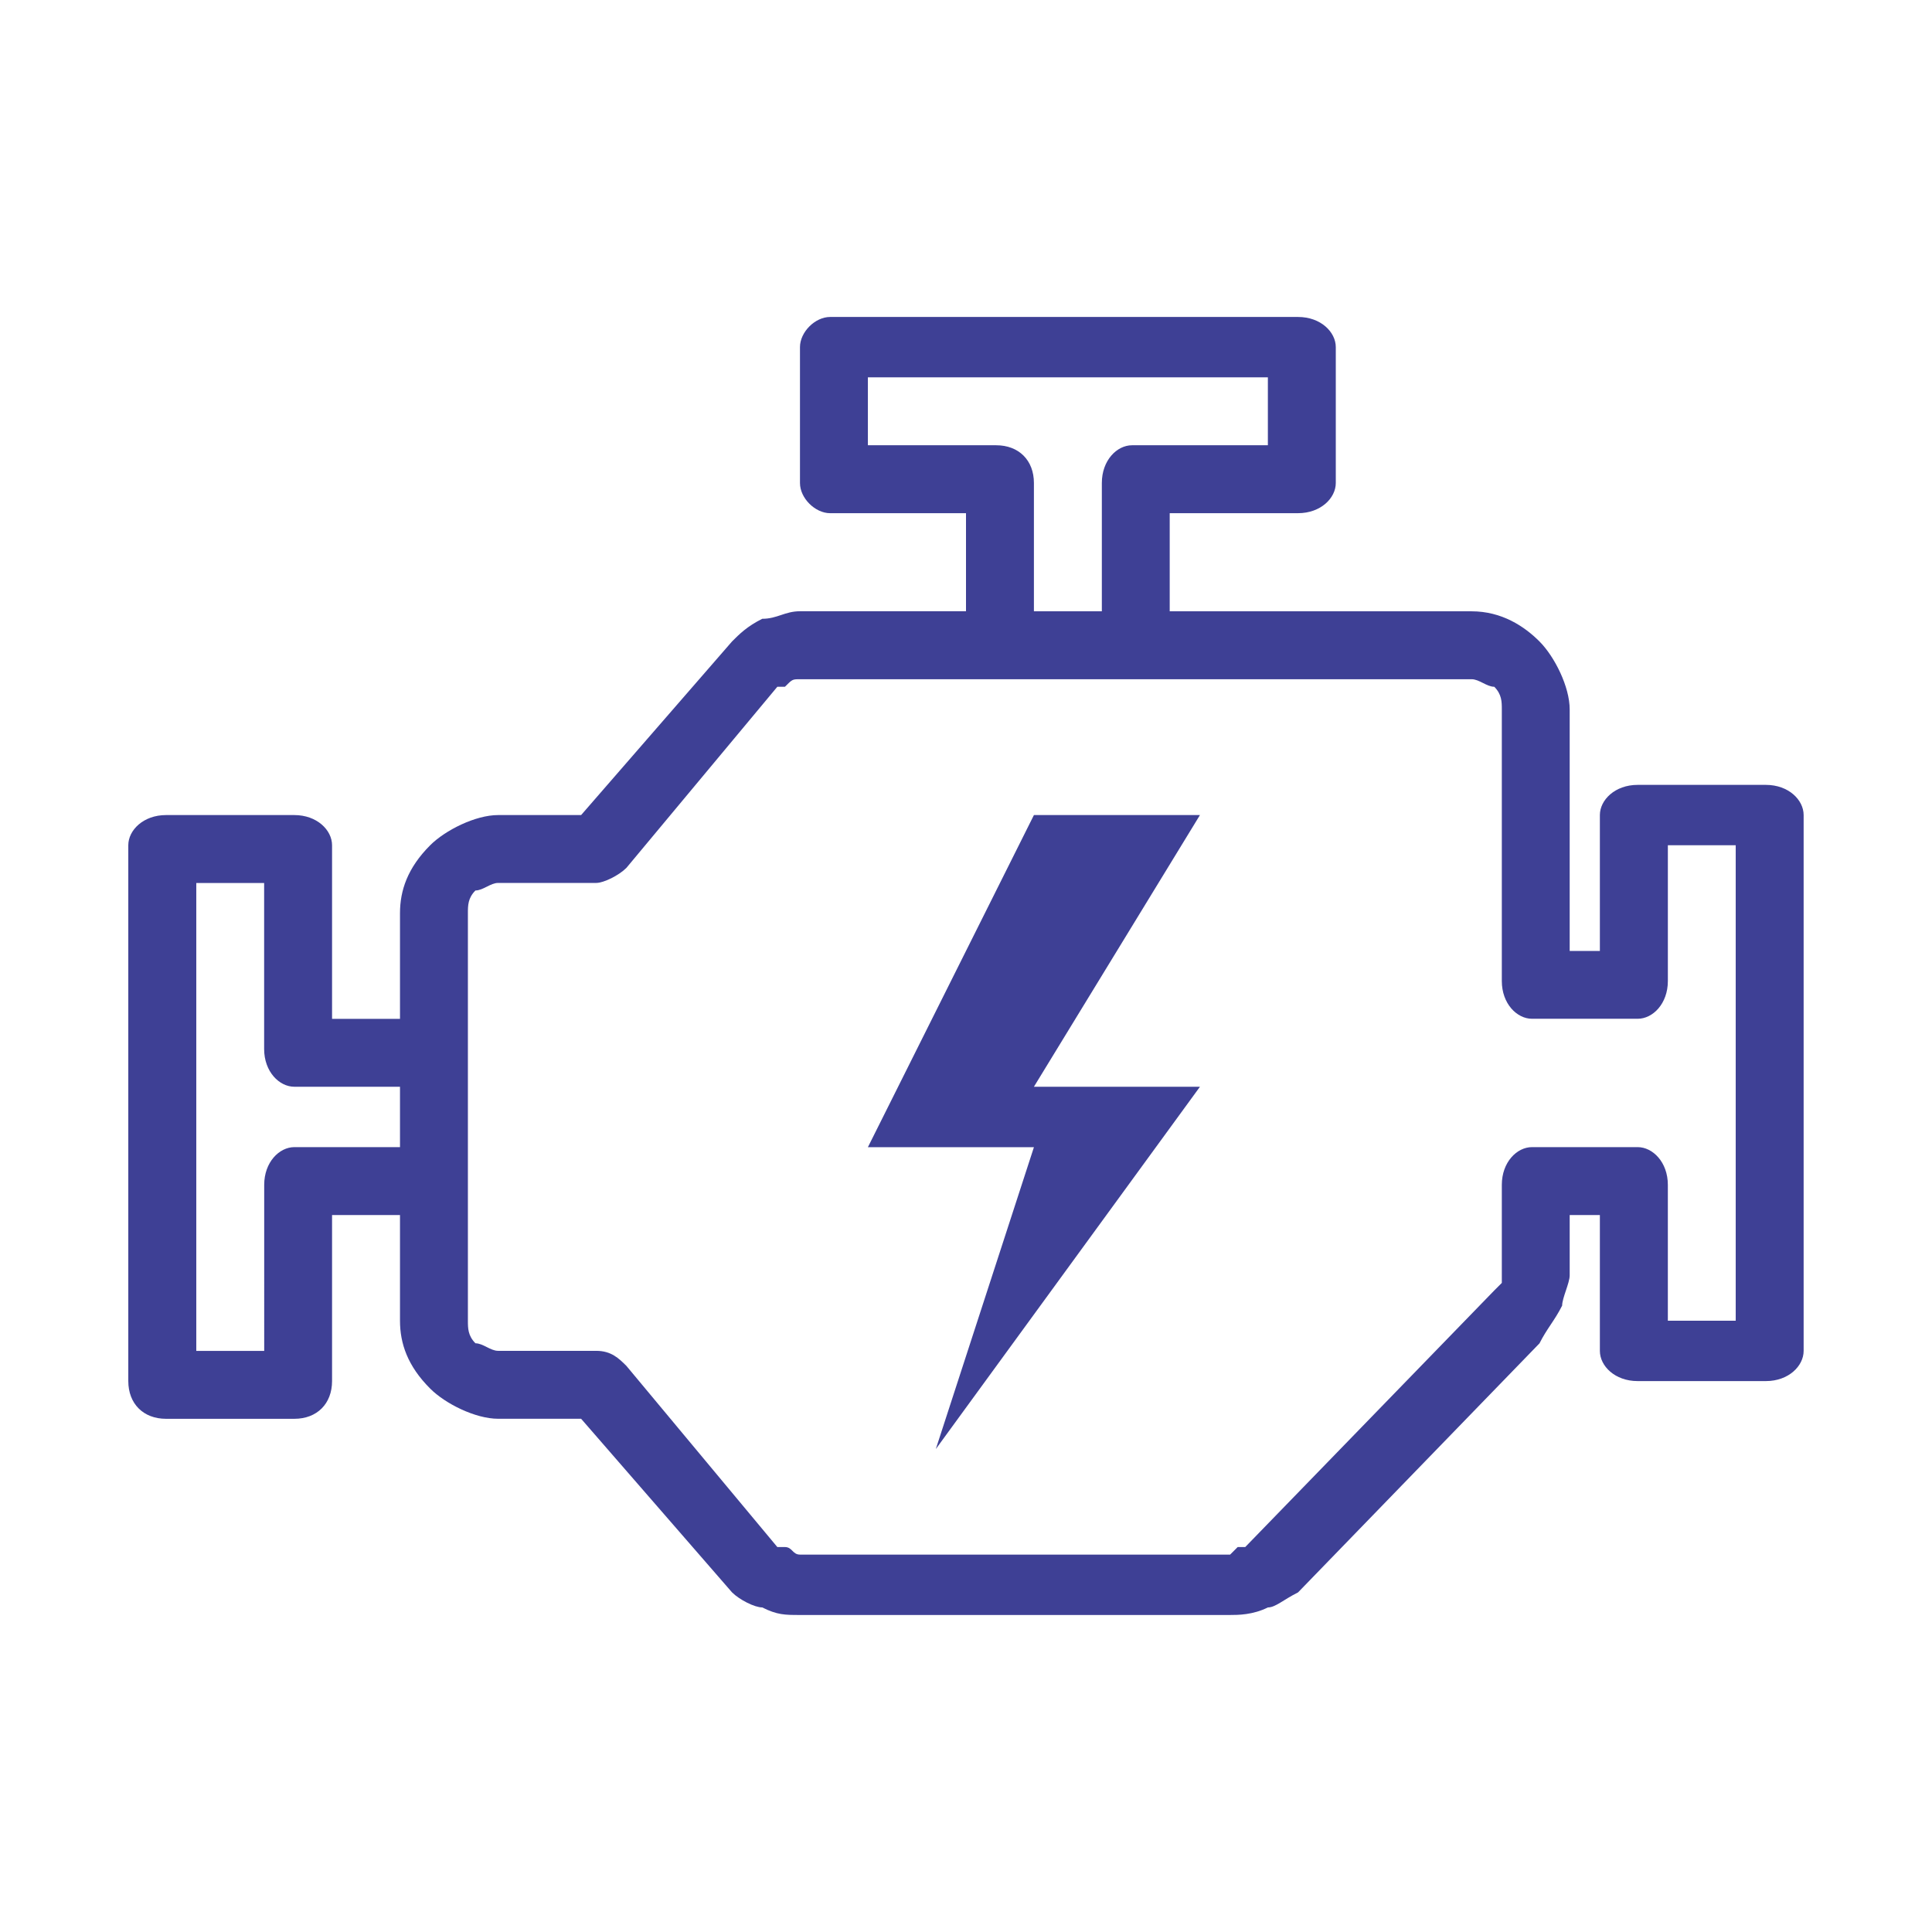 <svg id="Layer_1" data-name="Layer 1" xmlns="http://www.w3.org/2000/svg" viewBox="0 0 1413.14 1413.14"><title>engine</title><g id="Layer_1-2" data-name="Layer_1"><rect width="1413.14" height="1413.14" fill="none"/><path d="M849.36,490.56V396.71c0-16.56,11-27.6,22.08-27.6H970.8V319.43H678.24v49.68h93.84c16.56,0,27.6,11,27.6,27.6v93.84h49.68Zm71.76,347.77-193.2,265,71.76-220.8H678.24L799.68,639.6H921.12L799.68,838.32H921.12ZM899,418.8v71.76h220.8c22.08,0,38.64,11,49.68,22.08s22.08,33.12,22.08,49.68V739h22.08V639.6c0-11,11-22.08,27.6-22.08h93.84c16.56,0,27.6,11,27.6,22.08v391.93c0,11-11,22.08-27.6,22.08h-93.84c-16.56,0-27.6-11-27.6-22.08V932.16h-22.08v44.16c0,5.52-5.52,16.56-5.52,22.08-5.52,11-11,16.56-16.56,27.6L992.88,1208.17c-11,5.52-16.56,11-22.08,11-11,5.52-22.08,5.52-27.6,5.52H628.56c-11,0-16.56,0-27.6-5.52-5.52,0-16.56-5.52-22.08-11l-110.4-127H407.75c-16.56,0-38.64-11-49.68-22.08C341.51,1042.56,336,1026,336,1009.44V932.16H286.31V1053.6c0,16.56-11,27.6-27.6,27.6H164.87c-16.56,0-27.6-11-27.6-27.6V661.68c0-11,11-22.08,27.6-22.08h93.84c16.56,0,27.6,11,27.6,22.08v127H336V711.36c0-16.56,5.52-33.12,22.08-49.68,11-11,33.12-22.08,49.68-22.08h60.72l110.4-127c5.52-5.52,11-11,22.08-16.56h0c11,0,16.56-5.52,27.6-5.52H750V418.8H650.64c-11,0-22.08-11-22.08-22.08V297.35c0-11,11-22.08,22.08-22.08H992.88c16.56,0,27.6,11,27.6,22.08v99.36c0,11-11,22.08-27.6,22.08H899ZM336,838.32H258.71c-11,0-22.08-11-22.08-27.6V689.28H187v342.25h49.68V910.08c0-16.56,11-27.6,22.08-27.6H336V838.32Zm927.37-176.64V761c0,16.56-11,27.6-22.08,27.6H1164c-11,0-22.08-11-22.08-27.6V562.32c0-5.52,0-11-5.52-16.56-5.52,0-11-5.52-16.56-5.52H628.56c-5.52,0-5.52,0-11,5.52H612L501.6,678.24c-5.52,5.52-16.56,11-22.08,11H407.75c-5.52,0-11,5.52-16.56,5.52-5.52,5.52-5.52,11-5.52,16.56v298.08c0,5.52,0,11,5.52,16.56,5.52,0,11,5.52,16.56,5.52h71.76c11,0,16.56,5.52,22.08,11L612,1175h5.52c5.52,0,5.52,5.52,11,5.52H943.2l5.52-5.52h5.52l182.16-187.68,5.52-5.52V910.08c0-16.56,11-27.6,22.08-27.6h77.28c11,0,22.08,11,22.08,27.6v99.36H1313V661.68h-49.68Z" transform="translate(-43.43 -43.43)" fill="#3e4095"/></g></svg>